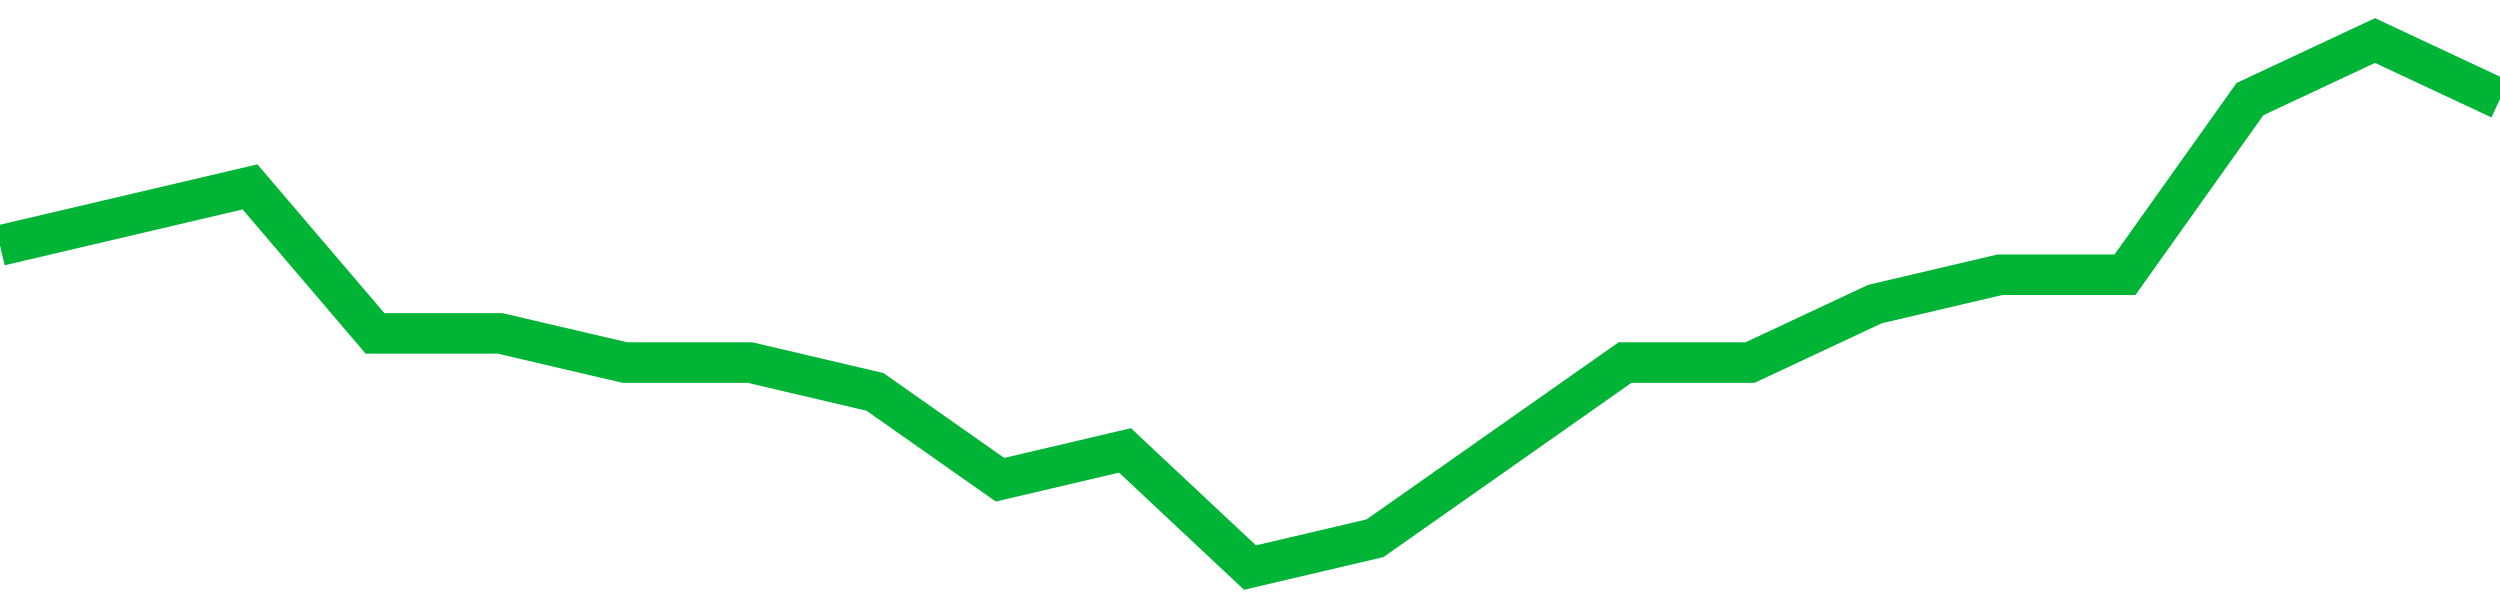 <!-- Generated with https://github.com/jxxe/sparkline/ --><svg viewBox="0 0 185 45" class="sparkline" xmlns="http://www.w3.org/2000/svg"><path class="sparkline--fill" d="M 0 18.17 L 0 18.17 L 9.25 16 L 18.5 13.83 L 27.75 24.67 L 37 24.67 L 46.25 26.83 L 55.5 26.83 L 64.75 29 L 74 35.5 L 83.25 33.33 L 92.5 42 L 101.75 39.83 L 111 33.33 L 120.25 26.83 L 129.5 26.83 L 138.75 22.5 L 148 20.33 L 157.25 20.33 L 166.5 7.33 L 175.75 3 L 185 7.33 V 45 L 0 45 Z" stroke="none" fill="none" ></path><path class="sparkline--line" d="M 0 18.17 L 0 18.17 L 9.25 16 L 18.5 13.83 L 27.75 24.67 L 37 24.67 L 46.25 26.83 L 55.5 26.83 L 64.75 29 L 74 35.5 L 83.25 33.33 L 92.5 42 L 101.75 39.83 L 111 33.33 L 120.25 26.83 L 129.5 26.83 L 138.75 22.5 L 148 20.33 L 157.25 20.33 L 166.5 7.33 L 175.75 3 L 185 7.33" fill="none" stroke-width="3" stroke="#00B436" ></path></svg>